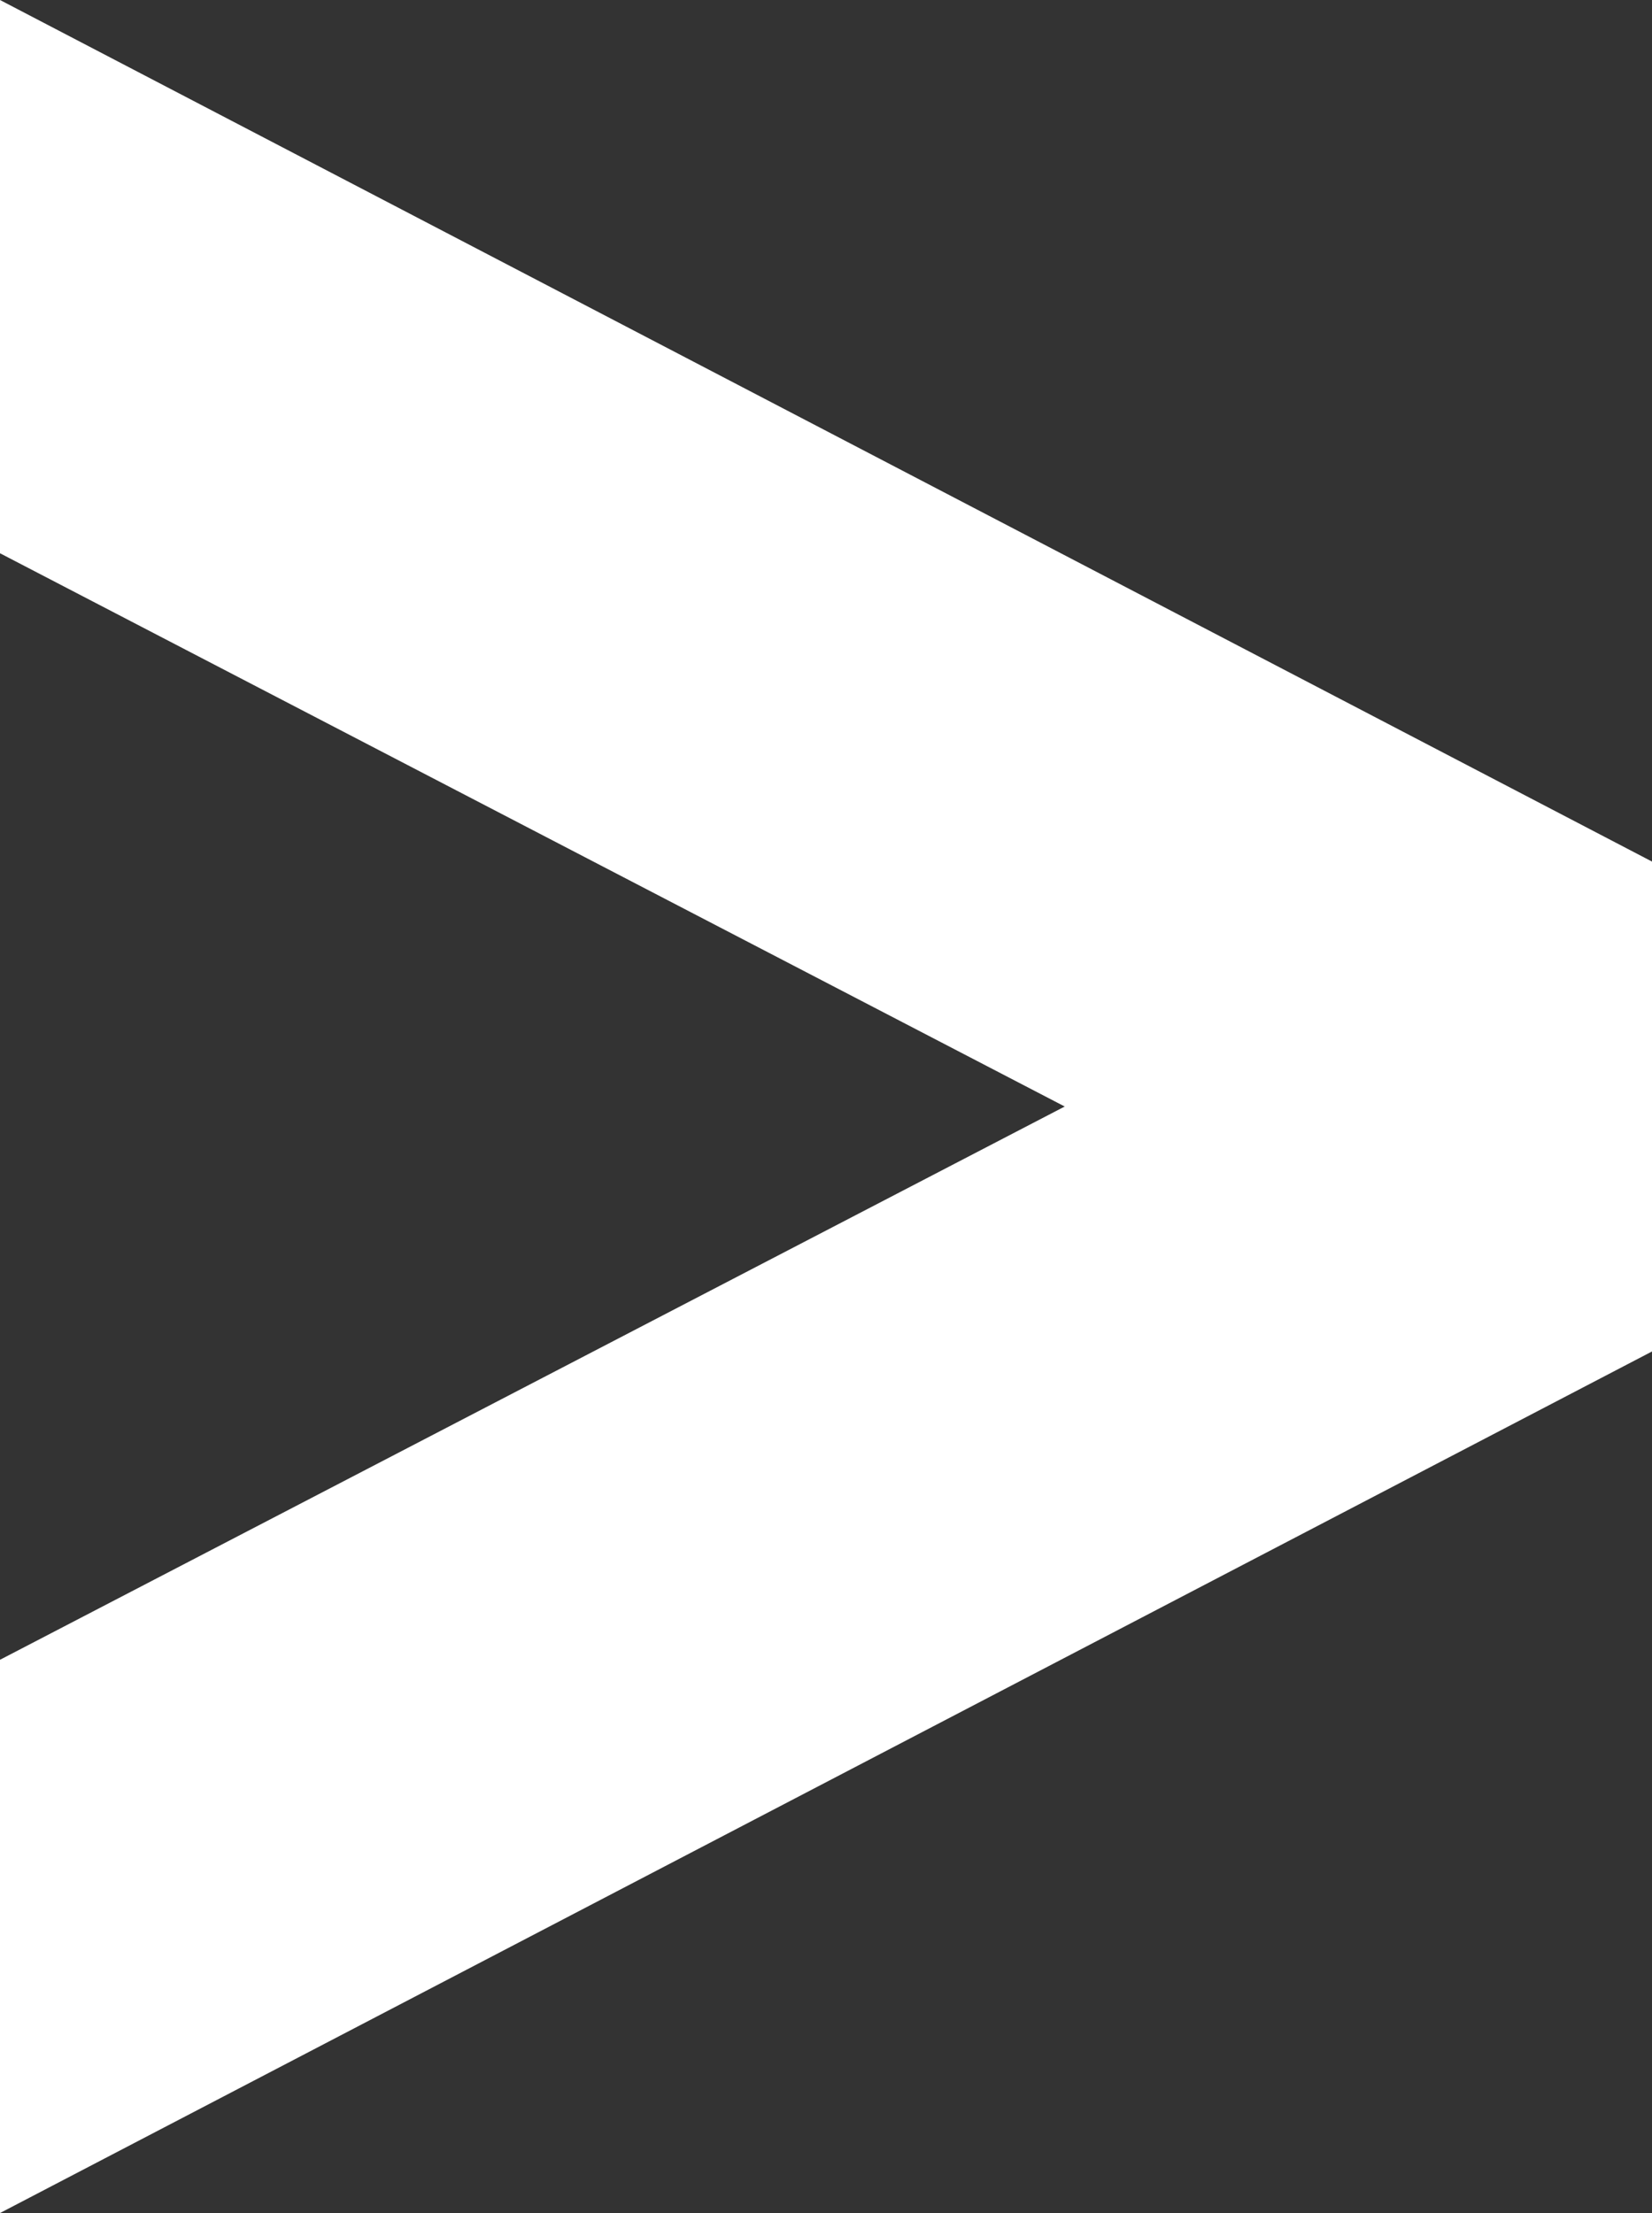 <?xml version="1.0" encoding="UTF-8"?> <svg xmlns="http://www.w3.org/2000/svg" width="212" height="284" viewBox="0 0 212 284" fill="none"><rect x="0" y="0" width="212" height="284" fill="#333333" stroke="none"/> <path d="M0 284V213L136.634 142L0 71V0L212 110.565V173.435L0 284Z" fill="white"></path> </svg> 